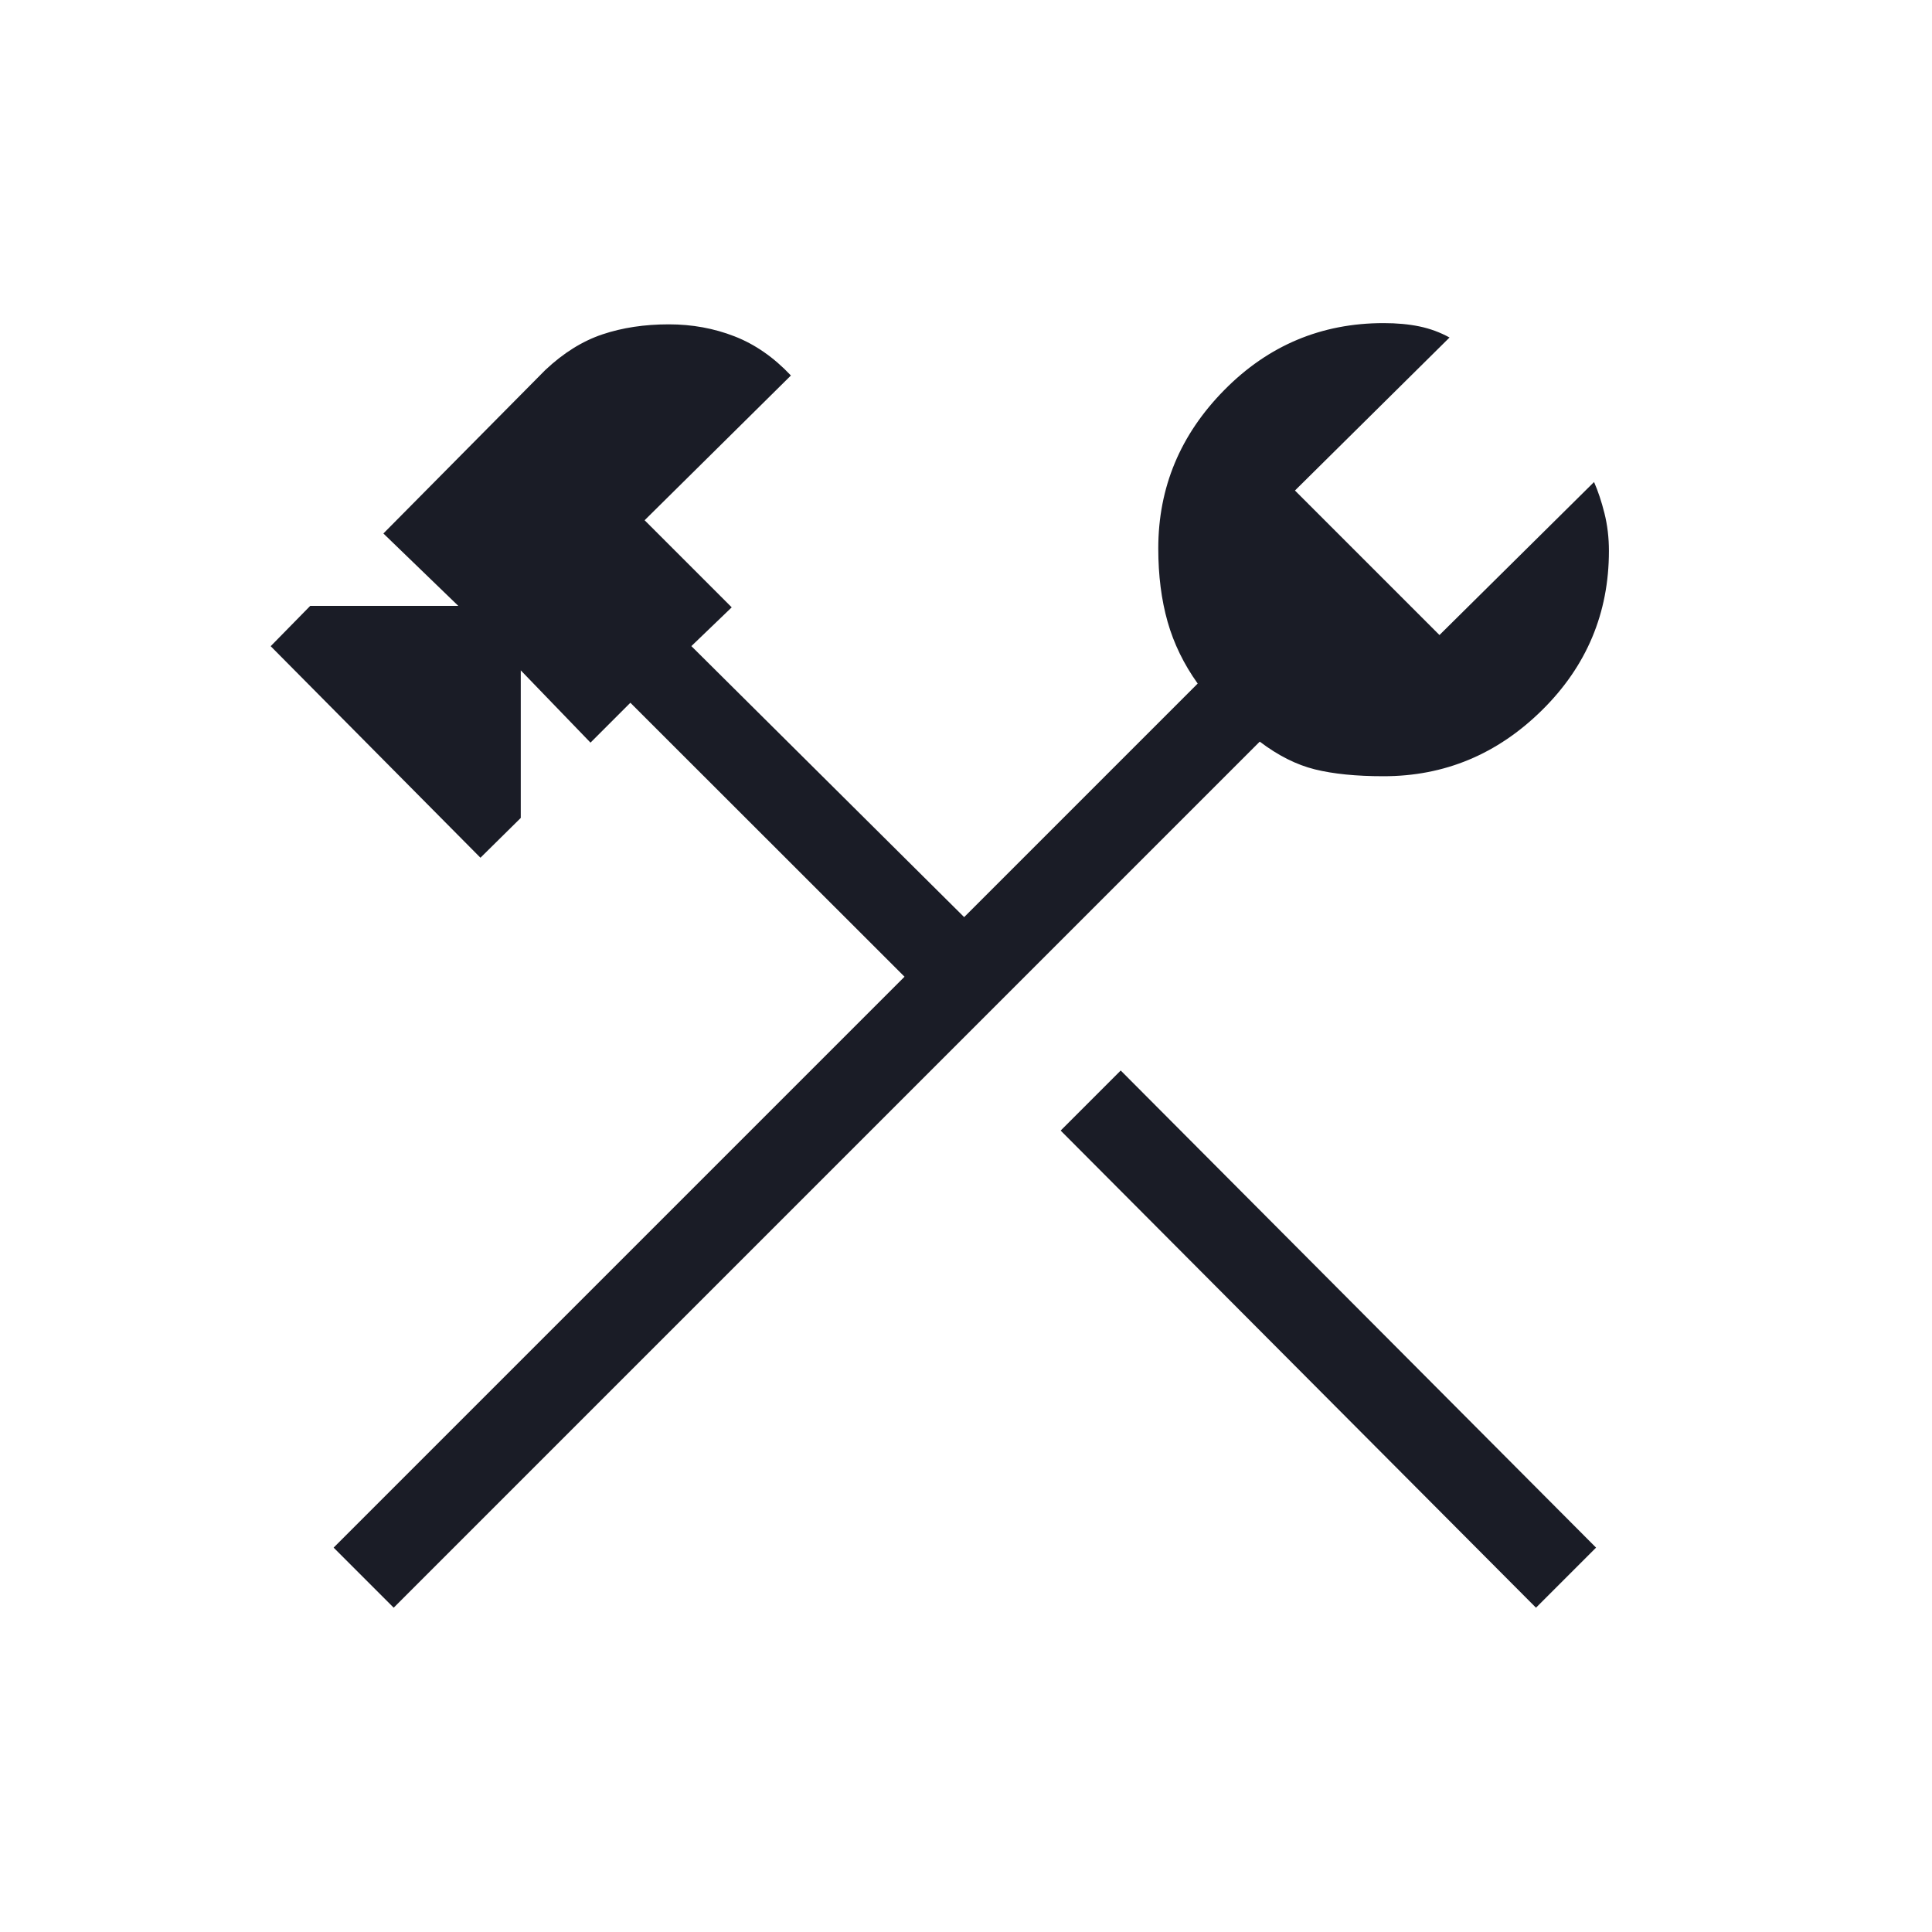 <svg width="75" height="75" viewBox="0 0 75 75" fill="none" xmlns="http://www.w3.org/2000/svg">
<path d="M59.627 62.411L41.175 43.889L43.506 41.557L61.959 60.079L59.627 62.411ZM15.283 62.411L12.951 60.079L35.114 37.916L24.471 27.281L22.923 28.829L20.216 26.023V31.752L18.651 33.297L10.508 25.085L12.043 23.52H17.791L14.883 20.71L21.166 14.366C21.871 13.702 22.611 13.24 23.387 12.98C24.162 12.72 25.021 12.591 25.965 12.591C26.868 12.591 27.717 12.746 28.512 13.056C29.308 13.365 30.038 13.872 30.703 14.577L25.024 20.196L28.405 23.577L26.839 25.082L37.428 35.602L46.494 26.536C45.957 25.785 45.567 24.985 45.326 24.137C45.085 23.288 44.964 22.339 44.964 21.29C44.964 18.922 45.819 16.872 47.527 15.141C49.236 13.409 51.297 12.543 53.711 12.543C54.225 12.543 54.69 12.586 55.104 12.672C55.517 12.758 55.907 12.902 56.271 13.102L50.27 19.042L55.88 24.652L61.881 18.712C62.035 19.062 62.17 19.467 62.285 19.926C62.4 20.385 62.458 20.871 62.458 21.386C62.458 23.8 61.592 25.861 59.86 27.57C58.128 29.278 56.079 30.133 53.711 30.133C52.647 30.133 51.759 30.044 51.044 29.867C50.33 29.69 49.616 29.331 48.903 28.79L15.283 62.411Z" fill="#1A1C26"/>
</svg>
